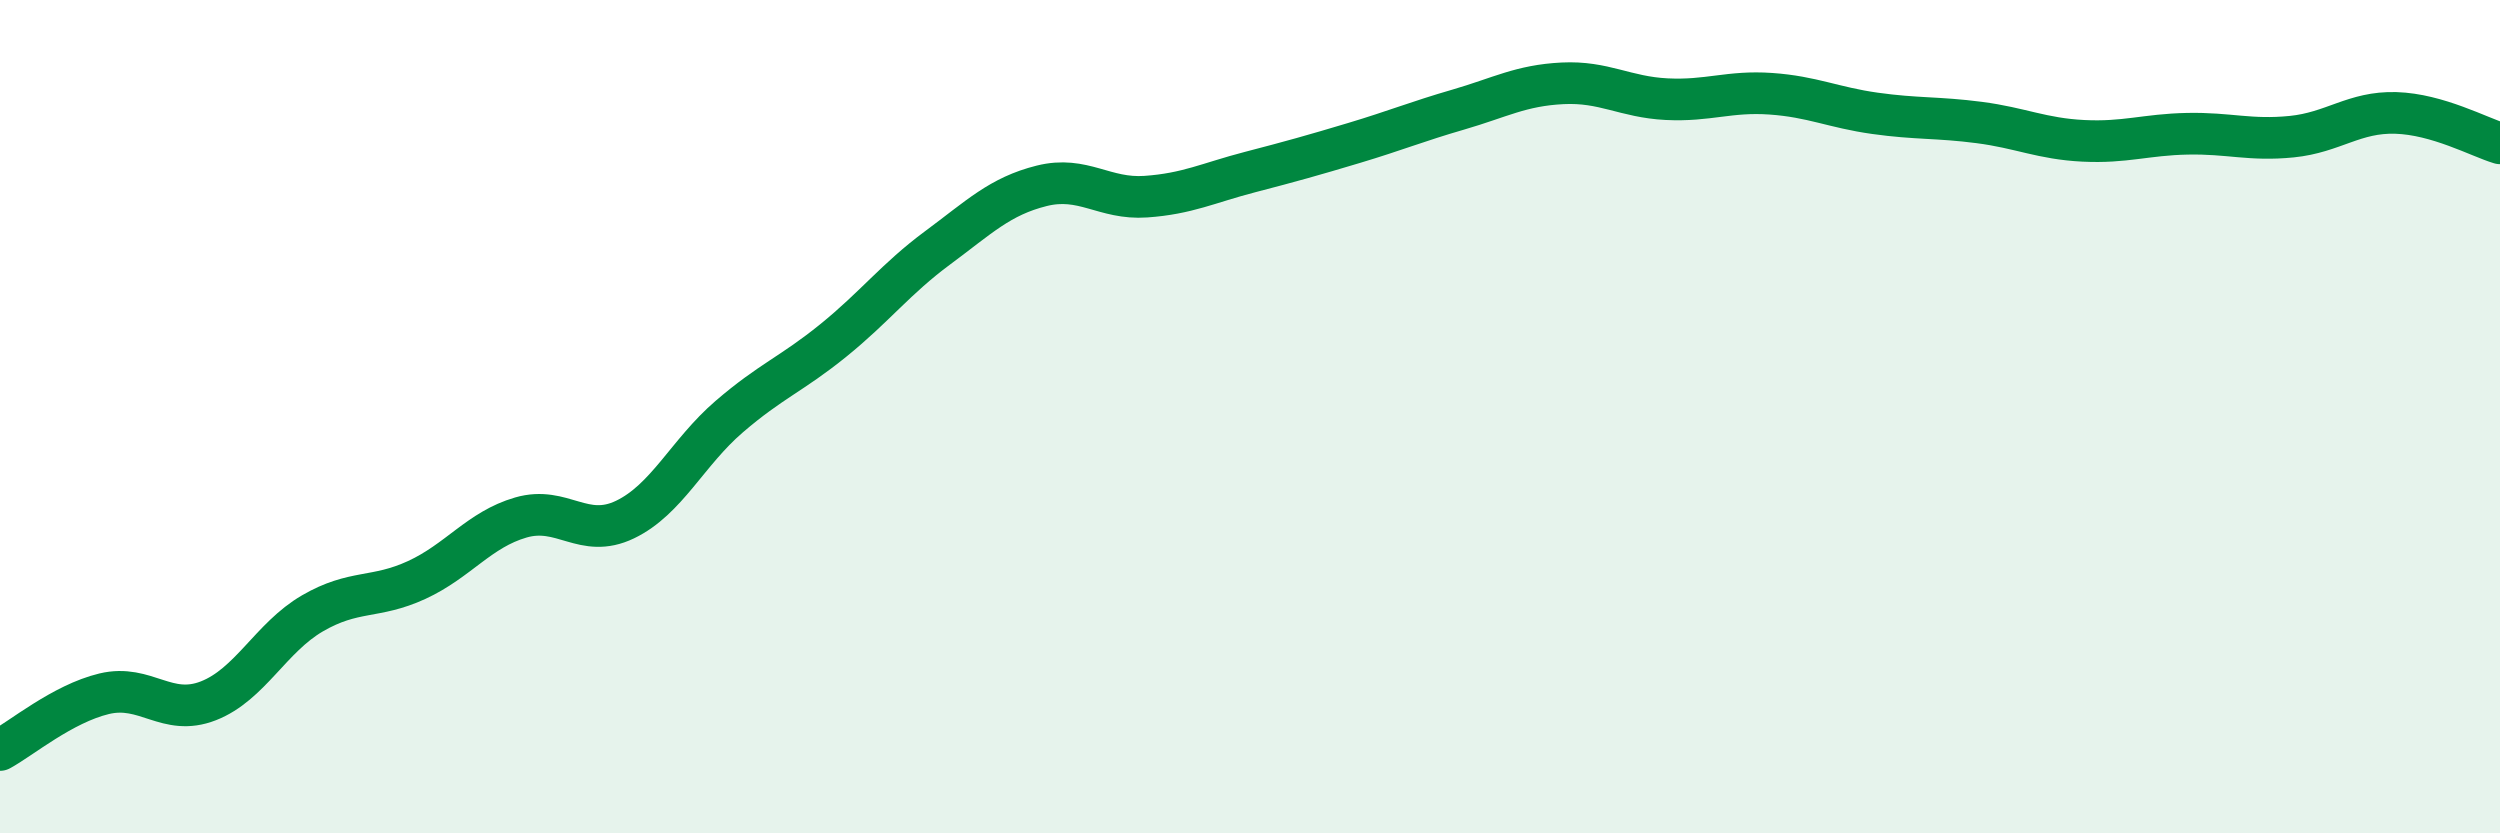 
    <svg width="60" height="20" viewBox="0 0 60 20" xmlns="http://www.w3.org/2000/svg">
      <path
        d="M 0,18 C 0.5,17.73 1.5,16.89 2.5,16.65 C 3.5,16.41 4,17.21 5,16.82 C 6,16.43 6.5,15.3 7.5,14.72 C 8.5,14.14 9,14.38 10,13.92 C 11,13.46 11.5,12.71 12.5,12.42 C 13.5,12.13 14,12.95 15,12.47 C 16,11.99 16.5,10.86 17.5,10 C 18.5,9.14 19,8.98 20,8.17 C 21,7.36 21.5,6.69 22.5,5.95 C 23.5,5.21 24,4.71 25,4.46 C 26,4.21 26.5,4.79 27.5,4.72 C 28.5,4.65 29,4.39 30,4.13 C 31,3.87 31.5,3.73 32.5,3.43 C 33.5,3.13 34,2.92 35,2.63 C 36,2.34 36.5,2.05 37.5,2 C 38.5,1.95 39,2.33 40,2.38 C 41,2.43 41.5,2.18 42.5,2.25 C 43.5,2.32 44,2.58 45,2.72 C 46,2.86 46.5,2.81 47.5,2.94 C 48.5,3.07 49,3.33 50,3.38 C 51,3.43 51.5,3.23 52.5,3.21 C 53.5,3.19 54,3.38 55,3.28 C 56,3.18 56.5,2.68 57.5,2.71 C 58.5,2.74 59.5,3.29 60,3.44L60 20L0 20Z"
        fill="#008740"
        opacity="0.1"
        stroke-linecap="round"
        stroke-linejoin="round"
      />
      <path
        d="M 0,18 C 0.5,17.73 1.5,16.89 2.5,16.65 C 3.5,16.41 4,17.21 5,16.82 C 6,16.43 6.5,15.3 7.5,14.72 C 8.5,14.14 9,14.38 10,13.92 C 11,13.46 11.5,12.71 12.5,12.42 C 13.5,12.13 14,12.95 15,12.47 C 16,11.99 16.5,10.86 17.5,10 C 18.5,9.14 19,8.98 20,8.17 C 21,7.36 21.5,6.69 22.5,5.95 C 23.5,5.21 24,4.71 25,4.46 C 26,4.21 26.5,4.79 27.5,4.72 C 28.5,4.65 29,4.39 30,4.13 C 31,3.87 31.5,3.73 32.5,3.43 C 33.5,3.13 34,2.92 35,2.63 C 36,2.34 36.5,2.05 37.5,2 C 38.5,1.95 39,2.33 40,2.38 C 41,2.43 41.5,2.18 42.5,2.25 C 43.5,2.32 44,2.58 45,2.72 C 46,2.86 46.5,2.81 47.5,2.94 C 48.5,3.07 49,3.33 50,3.38 C 51,3.43 51.5,3.23 52.5,3.21 C 53.5,3.19 54,3.38 55,3.28 C 56,3.18 56.5,2.68 57.5,2.71 C 58.5,2.74 59.5,3.29 60,3.44"
        stroke="#008740"
        stroke-width="1"
        fill="none"
        stroke-linecap="round"
        stroke-linejoin="round"
      />
    </svg>
  